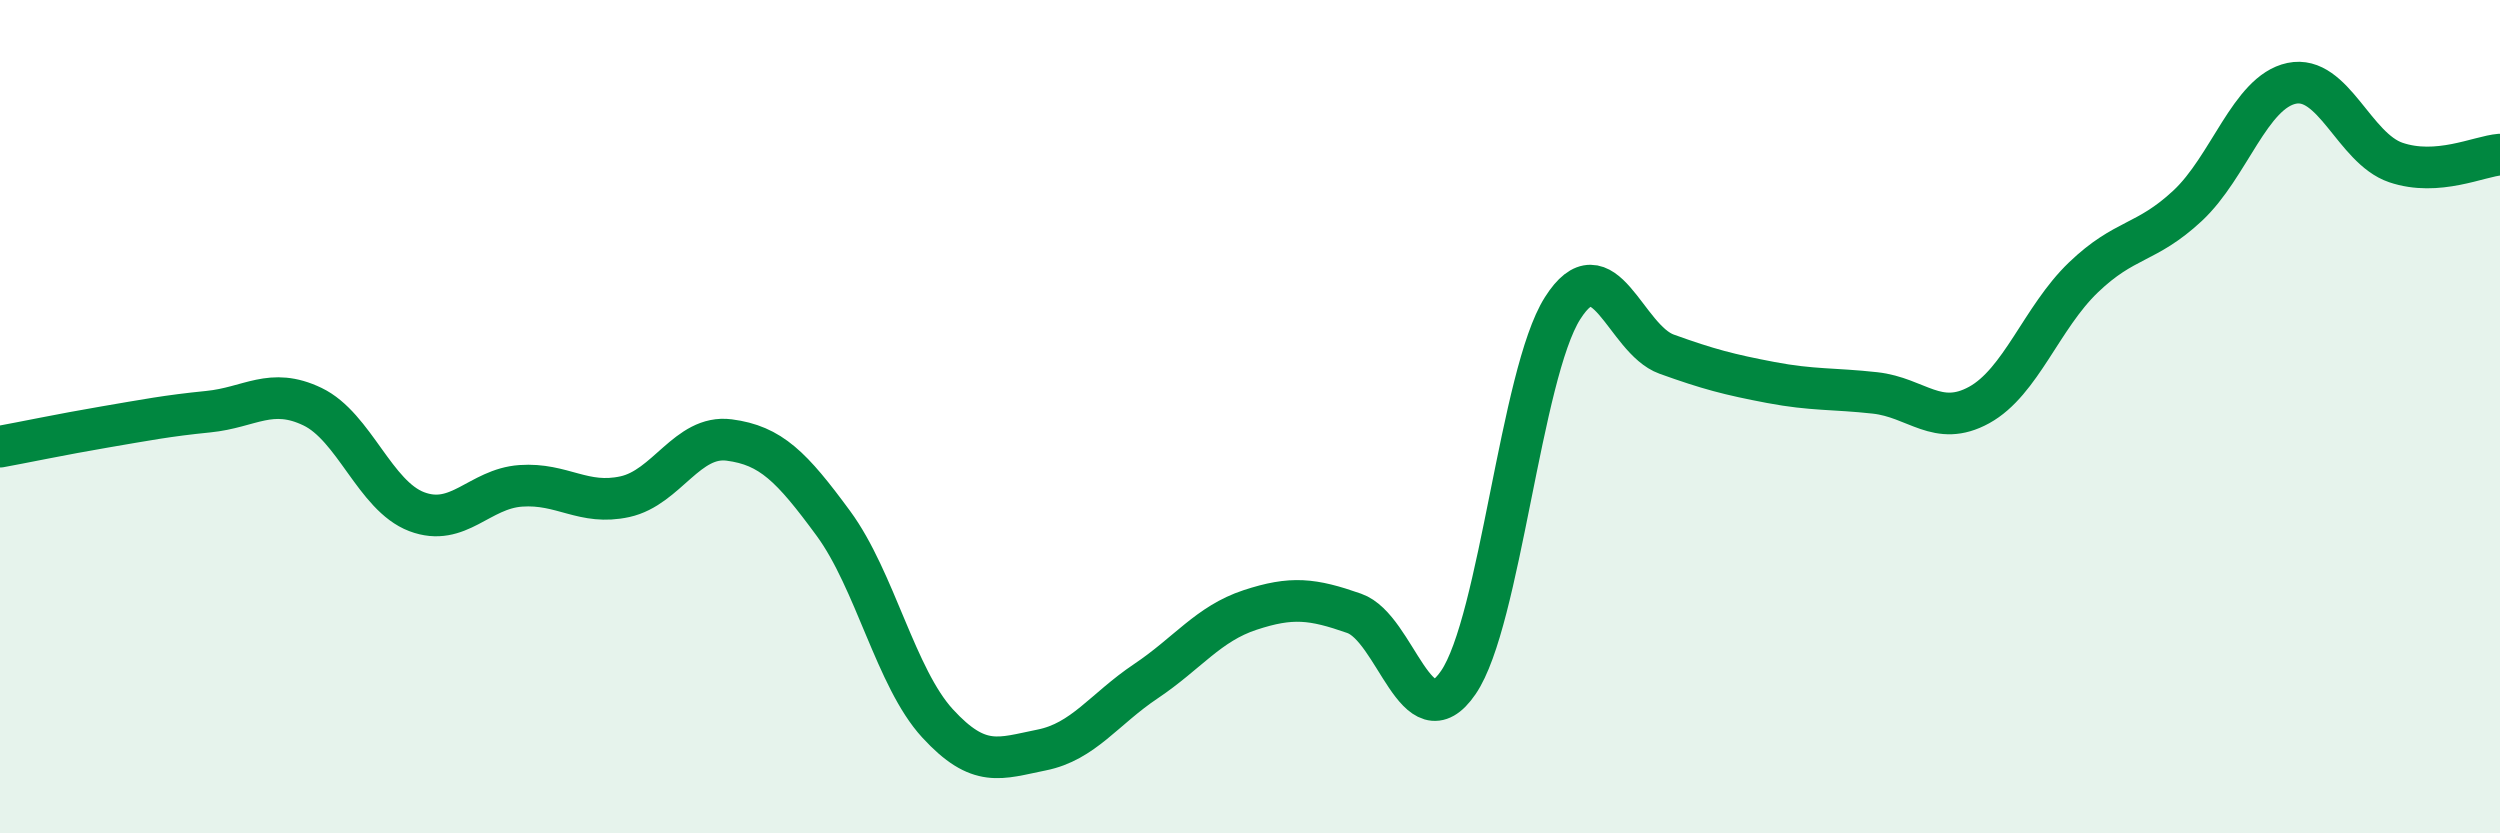 
    <svg width="60" height="20" viewBox="0 0 60 20" xmlns="http://www.w3.org/2000/svg">
      <path
        d="M 0,10.72 C 0.5,10.63 1.5,10.42 2.5,10.25 C 3.5,10.08 4,9.98 5,9.88 C 6,9.78 6.5,9.28 7.5,9.76 C 8.5,10.24 9,11.9 10,12.28 C 11,12.66 11.5,11.73 12.5,11.66 C 13.5,11.59 14,12.14 15,11.92 C 16,11.7 16.5,10.43 17.5,10.56 C 18.5,10.69 19,11.2 20,12.56 C 21,13.92 21.5,16.27 22.5,17.36 C 23.5,18.45 24,18.2 25,18 C 26,17.8 26.5,17.02 27.5,16.35 C 28.5,15.68 29,14.97 30,14.64 C 31,14.31 31.5,14.37 32.5,14.72 C 33.5,15.07 34,17.84 35,16.38 C 36,14.92 36.5,8.98 37.5,7.4 C 38.5,5.82 39,8.14 40,8.5 C 41,8.86 41.5,8.99 42.5,9.18 C 43.5,9.37 44,9.32 45,9.43 C 46,9.54 46.5,10.27 47.5,9.72 C 48.5,9.17 49,7.62 50,6.66 C 51,5.7 51.5,5.87 52.5,4.94 C 53.5,4.01 54,2.21 55,2 C 56,1.79 56.5,3.56 57.5,3.9 C 58.5,4.24 59.5,3.75 60,3.71L60 20L0 20Z"
        fill="#008740"
        opacity="0.1"
        stroke-linecap="round"
        stroke-linejoin="round"
      />
      <path
        d="M 0,10.72 C 0.5,10.63 1.5,10.42 2.5,10.25 C 3.5,10.08 4,9.98 5,9.88 C 6,9.78 6.5,9.28 7.5,9.76 C 8.5,10.24 9,11.9 10,12.28 C 11,12.66 11.5,11.73 12.5,11.66 C 13.5,11.59 14,12.14 15,11.92 C 16,11.7 16.5,10.43 17.5,10.56 C 18.5,10.69 19,11.2 20,12.56 C 21,13.92 21.5,16.27 22.5,17.36 C 23.5,18.45 24,18.2 25,18 C 26,17.8 26.5,17.02 27.5,16.35 C 28.5,15.68 29,14.97 30,14.64 C 31,14.31 31.5,14.37 32.5,14.72 C 33.5,15.07 34,17.84 35,16.38 C 36,14.92 36.5,8.98 37.5,7.4 C 38.5,5.82 39,8.14 40,8.5 C 41,8.86 41.5,8.99 42.5,9.18 C 43.5,9.37 44,9.32 45,9.43 C 46,9.54 46.5,10.27 47.5,9.72 C 48.5,9.17 49,7.62 50,6.66 C 51,5.7 51.5,5.87 52.5,4.94 C 53.5,4.01 54,2.21 55,2 C 56,1.79 56.5,3.56 57.5,3.9 C 58.5,4.24 59.5,3.75 60,3.71"
        stroke="#008740"
        stroke-width="1"
        fill="none"
        stroke-linecap="round"
        stroke-linejoin="round"
      />
    </svg>
  